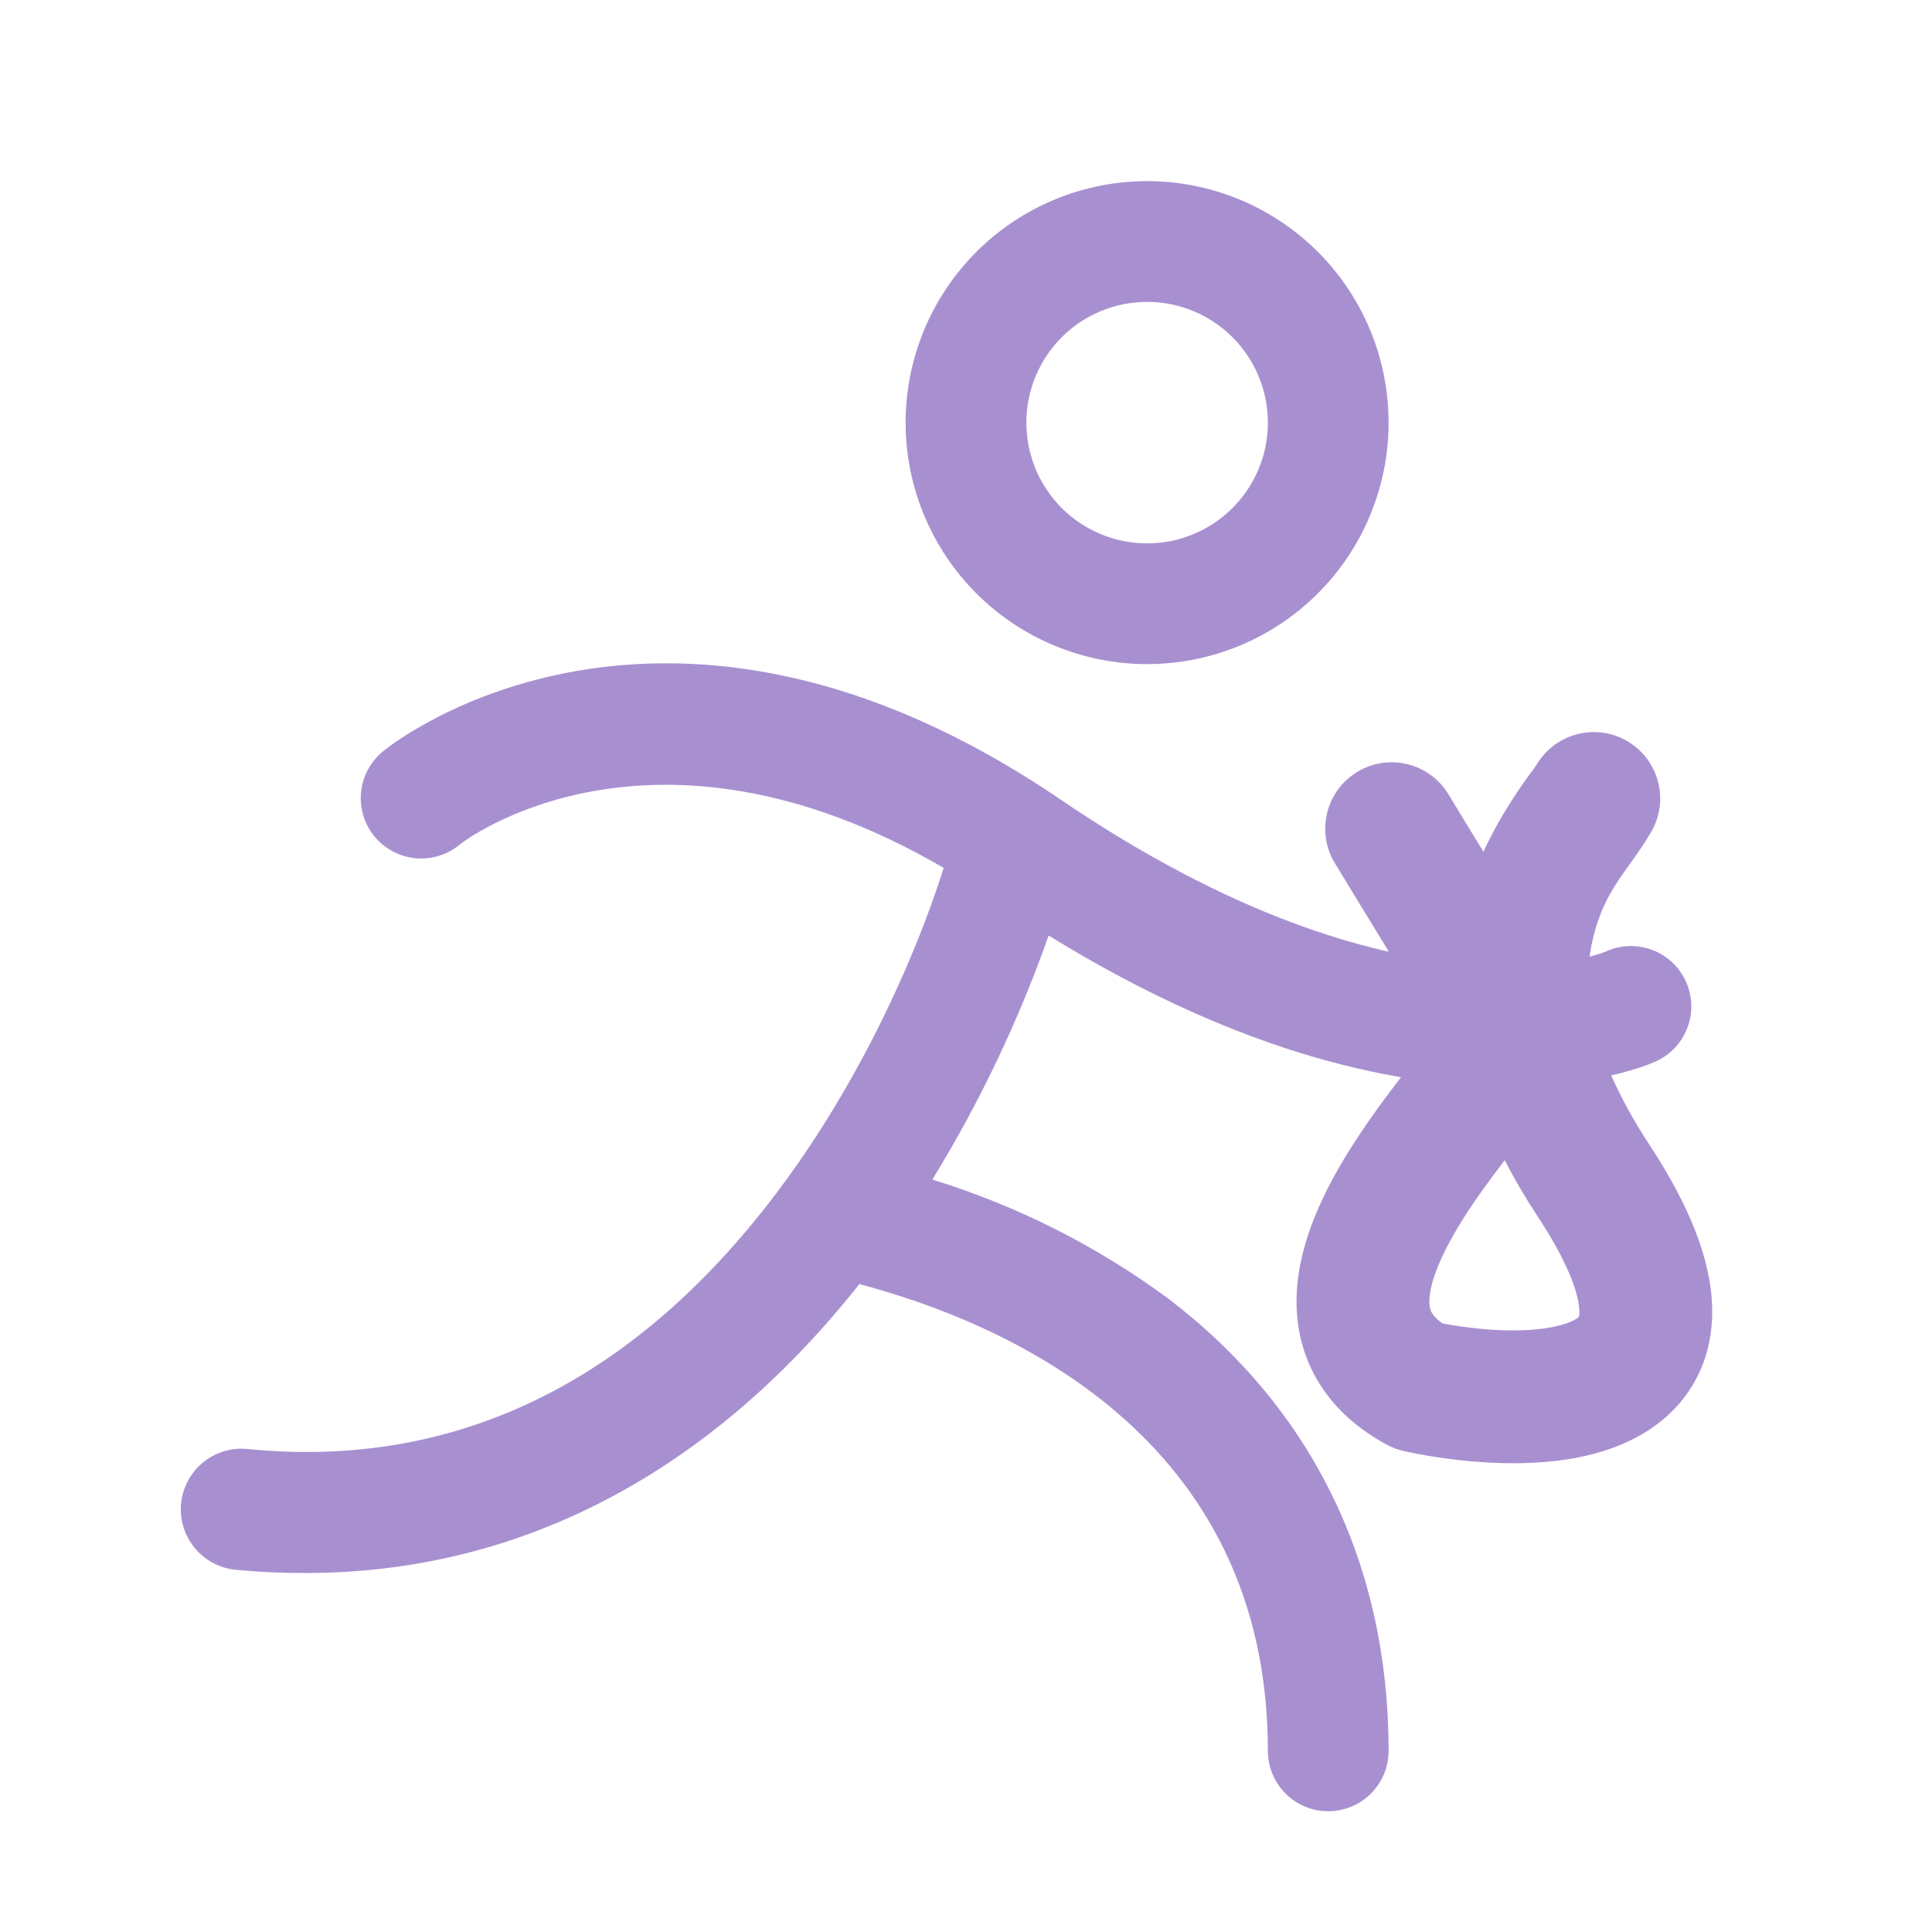 <svg width="62" height="62" viewBox="0 0 62 62" fill="none" xmlns="http://www.w3.org/2000/svg">
<path d="M36.812 21.312C38.345 21.312 39.844 20.858 41.118 20.006C42.393 19.155 43.386 17.944 43.972 16.528C44.559 15.112 44.712 13.554 44.413 12.051C44.114 10.547 43.376 9.166 42.292 8.082C41.209 6.999 39.828 6.26 38.324 5.961C36.821 5.662 35.263 5.816 33.847 6.402C32.431 6.989 31.22 7.982 30.369 9.257C29.517 10.531 29.062 12.03 29.062 13.562C29.062 15.618 29.879 17.589 31.332 19.043C32.786 20.496 34.757 21.312 36.812 21.312ZM36.812 9.688C37.579 9.688 38.328 9.915 38.965 10.341C39.602 10.766 40.099 11.371 40.392 12.08C40.686 12.788 40.763 13.567 40.613 14.319C40.463 15.07 40.094 15.761 39.552 16.302C39.011 16.845 38.32 17.213 37.568 17.363C36.817 17.513 36.038 17.436 35.33 17.142C34.621 16.849 34.016 16.353 33.59 15.715C33.165 15.078 32.937 14.329 32.937 13.562C32.937 12.535 33.346 11.549 34.072 10.822C34.799 10.096 35.785 9.688 36.812 9.688ZM53.114 34.071C52.966 34.139 51.3 34.865 48.35 34.865C44.996 34.865 39.983 33.926 33.652 30.022C32.688 32.757 31.437 35.383 29.92 37.854C32.645 38.693 35.209 39.988 37.503 41.683C42.121 45.204 44.562 50.218 44.562 56.188C44.562 56.701 44.358 57.194 43.995 57.557C43.632 57.921 43.139 58.125 42.625 58.125C42.111 58.125 41.618 57.921 41.255 57.557C40.892 57.194 40.687 56.701 40.687 56.188C40.687 46.088 32.286 42.453 27.575 41.208C27.442 41.378 27.304 41.55 27.166 41.717C22.41 47.481 16.449 50.479 9.818 50.479C9.063 50.483 8.308 50.448 7.556 50.375C7.042 50.324 6.57 50.07 6.243 49.67C5.916 49.271 5.761 48.758 5.812 48.244C5.864 47.73 6.117 47.258 6.517 46.931C6.917 46.603 7.43 46.449 7.944 46.5C14.221 47.125 19.683 44.686 24.17 39.234C27.195 35.568 29.256 31.095 30.285 27.852C20.86 22.366 14.839 27.035 14.773 27.086C14.576 27.255 14.347 27.382 14.099 27.46C13.852 27.538 13.591 27.566 13.333 27.542C13.075 27.517 12.824 27.441 12.595 27.318C12.367 27.195 12.165 27.027 12.003 26.824C11.841 26.622 11.721 26.389 11.65 26.139C11.58 25.889 11.56 25.628 11.593 25.37C11.625 25.113 11.709 24.864 11.84 24.64C11.97 24.416 12.144 24.22 12.351 24.064C12.715 23.773 21.366 17.04 34.03 25.655C45.042 33.141 51.45 30.574 51.511 30.545C51.743 30.435 51.995 30.373 52.251 30.361C52.507 30.35 52.764 30.389 53.005 30.477C53.246 30.566 53.467 30.701 53.655 30.875C53.843 31.05 53.995 31.26 54.101 31.494C54.208 31.727 54.267 31.98 54.275 32.236C54.283 32.493 54.24 32.748 54.148 32.988C54.056 33.228 53.918 33.447 53.741 33.633C53.564 33.819 53.352 33.968 53.117 34.071H53.114Z" fill="#A890D0"/>
<path fill-rule="evenodd" clip-rule="evenodd" d="M43.559 24.769C44.567 24.161 45.877 24.486 46.485 25.494C46.795 26.009 47.176 26.632 47.584 27.298C47.591 27.31 47.599 27.322 47.606 27.334C48.191 26.062 48.919 25.077 49.195 24.705C49.253 24.626 49.291 24.575 49.304 24.554C49.895 23.536 51.2 23.191 52.217 23.782C53.235 24.374 53.58 25.678 52.989 26.696C52.759 27.091 52.527 27.415 52.304 27.726C51.83 28.387 51.399 28.988 51.128 30.081C50.804 31.39 50.815 33.507 52.928 36.729C54.198 38.665 54.951 40.462 54.946 42.107C54.94 43.979 53.959 45.324 52.598 46.081C51.388 46.755 49.946 46.941 48.722 46.956C47.452 46.972 46.16 46.805 45.078 46.574C44.879 46.532 44.687 46.461 44.509 46.364C43.549 45.846 42.766 45.149 42.251 44.25C41.733 43.347 41.57 42.388 41.614 41.486C41.699 39.782 42.531 38.147 43.316 36.892C44.059 35.706 44.939 34.589 45.594 33.758C45.658 33.677 45.72 33.598 45.779 33.523C45.903 33.364 46.013 33.224 46.108 33.1C45.835 32.631 45.485 32.047 45.103 31.416C44.742 30.821 44.343 30.168 43.961 29.544C43.54 28.855 43.139 28.201 42.834 27.695C42.227 26.687 42.551 25.377 43.559 24.769ZM48.288 37.234C47.817 37.846 47.344 38.491 46.929 39.153C46.233 40.266 45.9 41.127 45.872 41.696C45.86 41.93 45.904 42.052 45.949 42.13C45.985 42.193 46.074 42.318 46.299 42.471C47.06 42.614 47.895 42.703 48.669 42.694C49.603 42.682 50.217 42.528 50.526 42.356C50.683 42.269 50.683 42.264 50.683 42.096L50.683 42.093C50.685 41.695 50.471 40.754 49.364 39.067C48.952 38.439 48.595 37.828 48.288 37.234Z" fill="#A890D0"/>
</svg>
